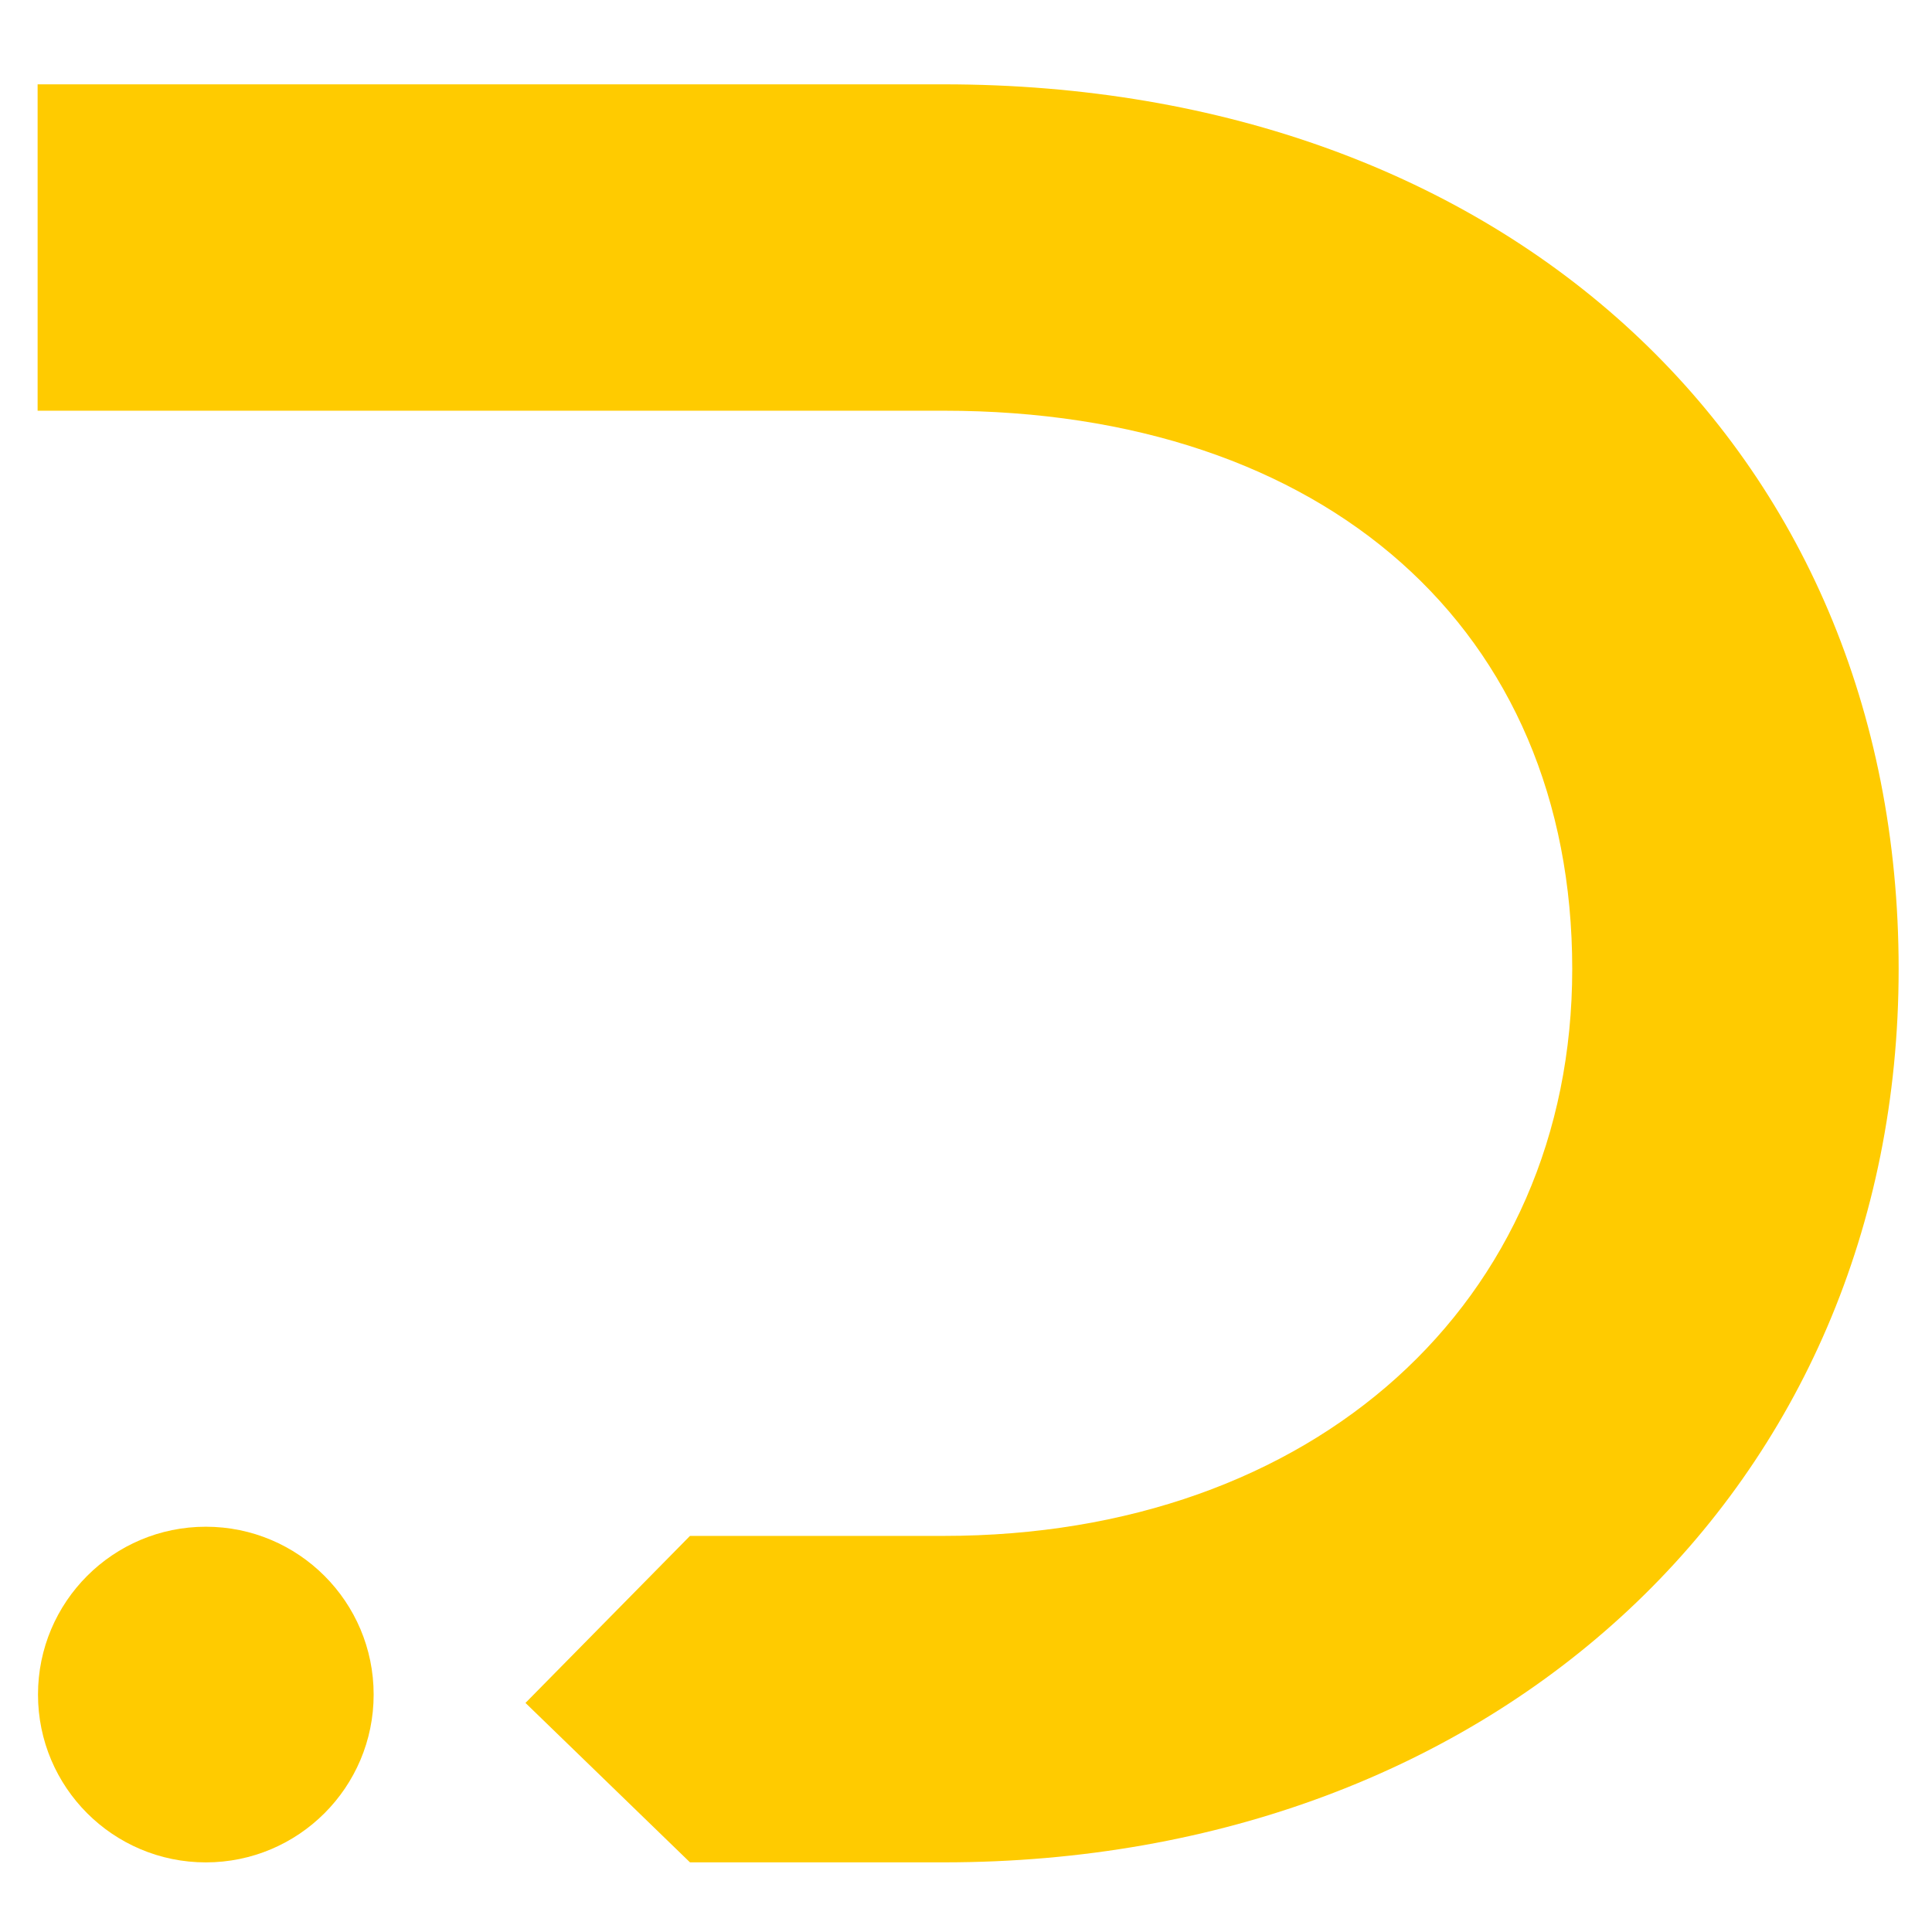 <?xml version="1.0" encoding="UTF-8"?>
<svg xmlns="http://www.w3.org/2000/svg" xmlns:xlink="http://www.w3.org/1999/xlink" width="60" height="60" viewBox="0 0 60 60">
  <defs>
    <clipPath id="clip-path">
      <rect id="Rectangle_3649" data-name="Rectangle 3649" width="60" height="60" transform="translate(-16794 -3348)" fill="none" stroke="#707070" stroke-width="1"></rect>
    </clipPath>
  </defs>
  <g id="Mask_Group_363" data-name="Mask Group 363" transform="translate(16794 3348)" clip-path="url(#clip-path)">
    <g id="Group_12951" data-name="Group 12951" transform="translate(-16792.832 -3345.381)">
      <g id="Group_12793" data-name="Group 12793">
        <path id="Path_25342" data-name="Path 25342" d="M227.688,289.638h-7.877l-5.109-4.951,5.109-5.187h7.877c11.494,0,19.522-7.241,19.522-17.607,0-10.532-7.663-17.337-19.522-17.337H199.551V234.42h28.137c17.463,0,29.659,11.3,29.659,27.474C257.348,277.97,244.874,289.638,227.688,289.638Z" transform="translate(-199.551 -234.42)" fill="#ffcb00"></path>
      </g>
      <ellipse id="Ellipse_83" data-name="Ellipse 83" cx="5.212" cy="5.212" rx="5.212" ry="5.212" transform="translate(0.012 44.795)" fill="#ffcb00"></ellipse>
    </g>
  </g>
</svg>
